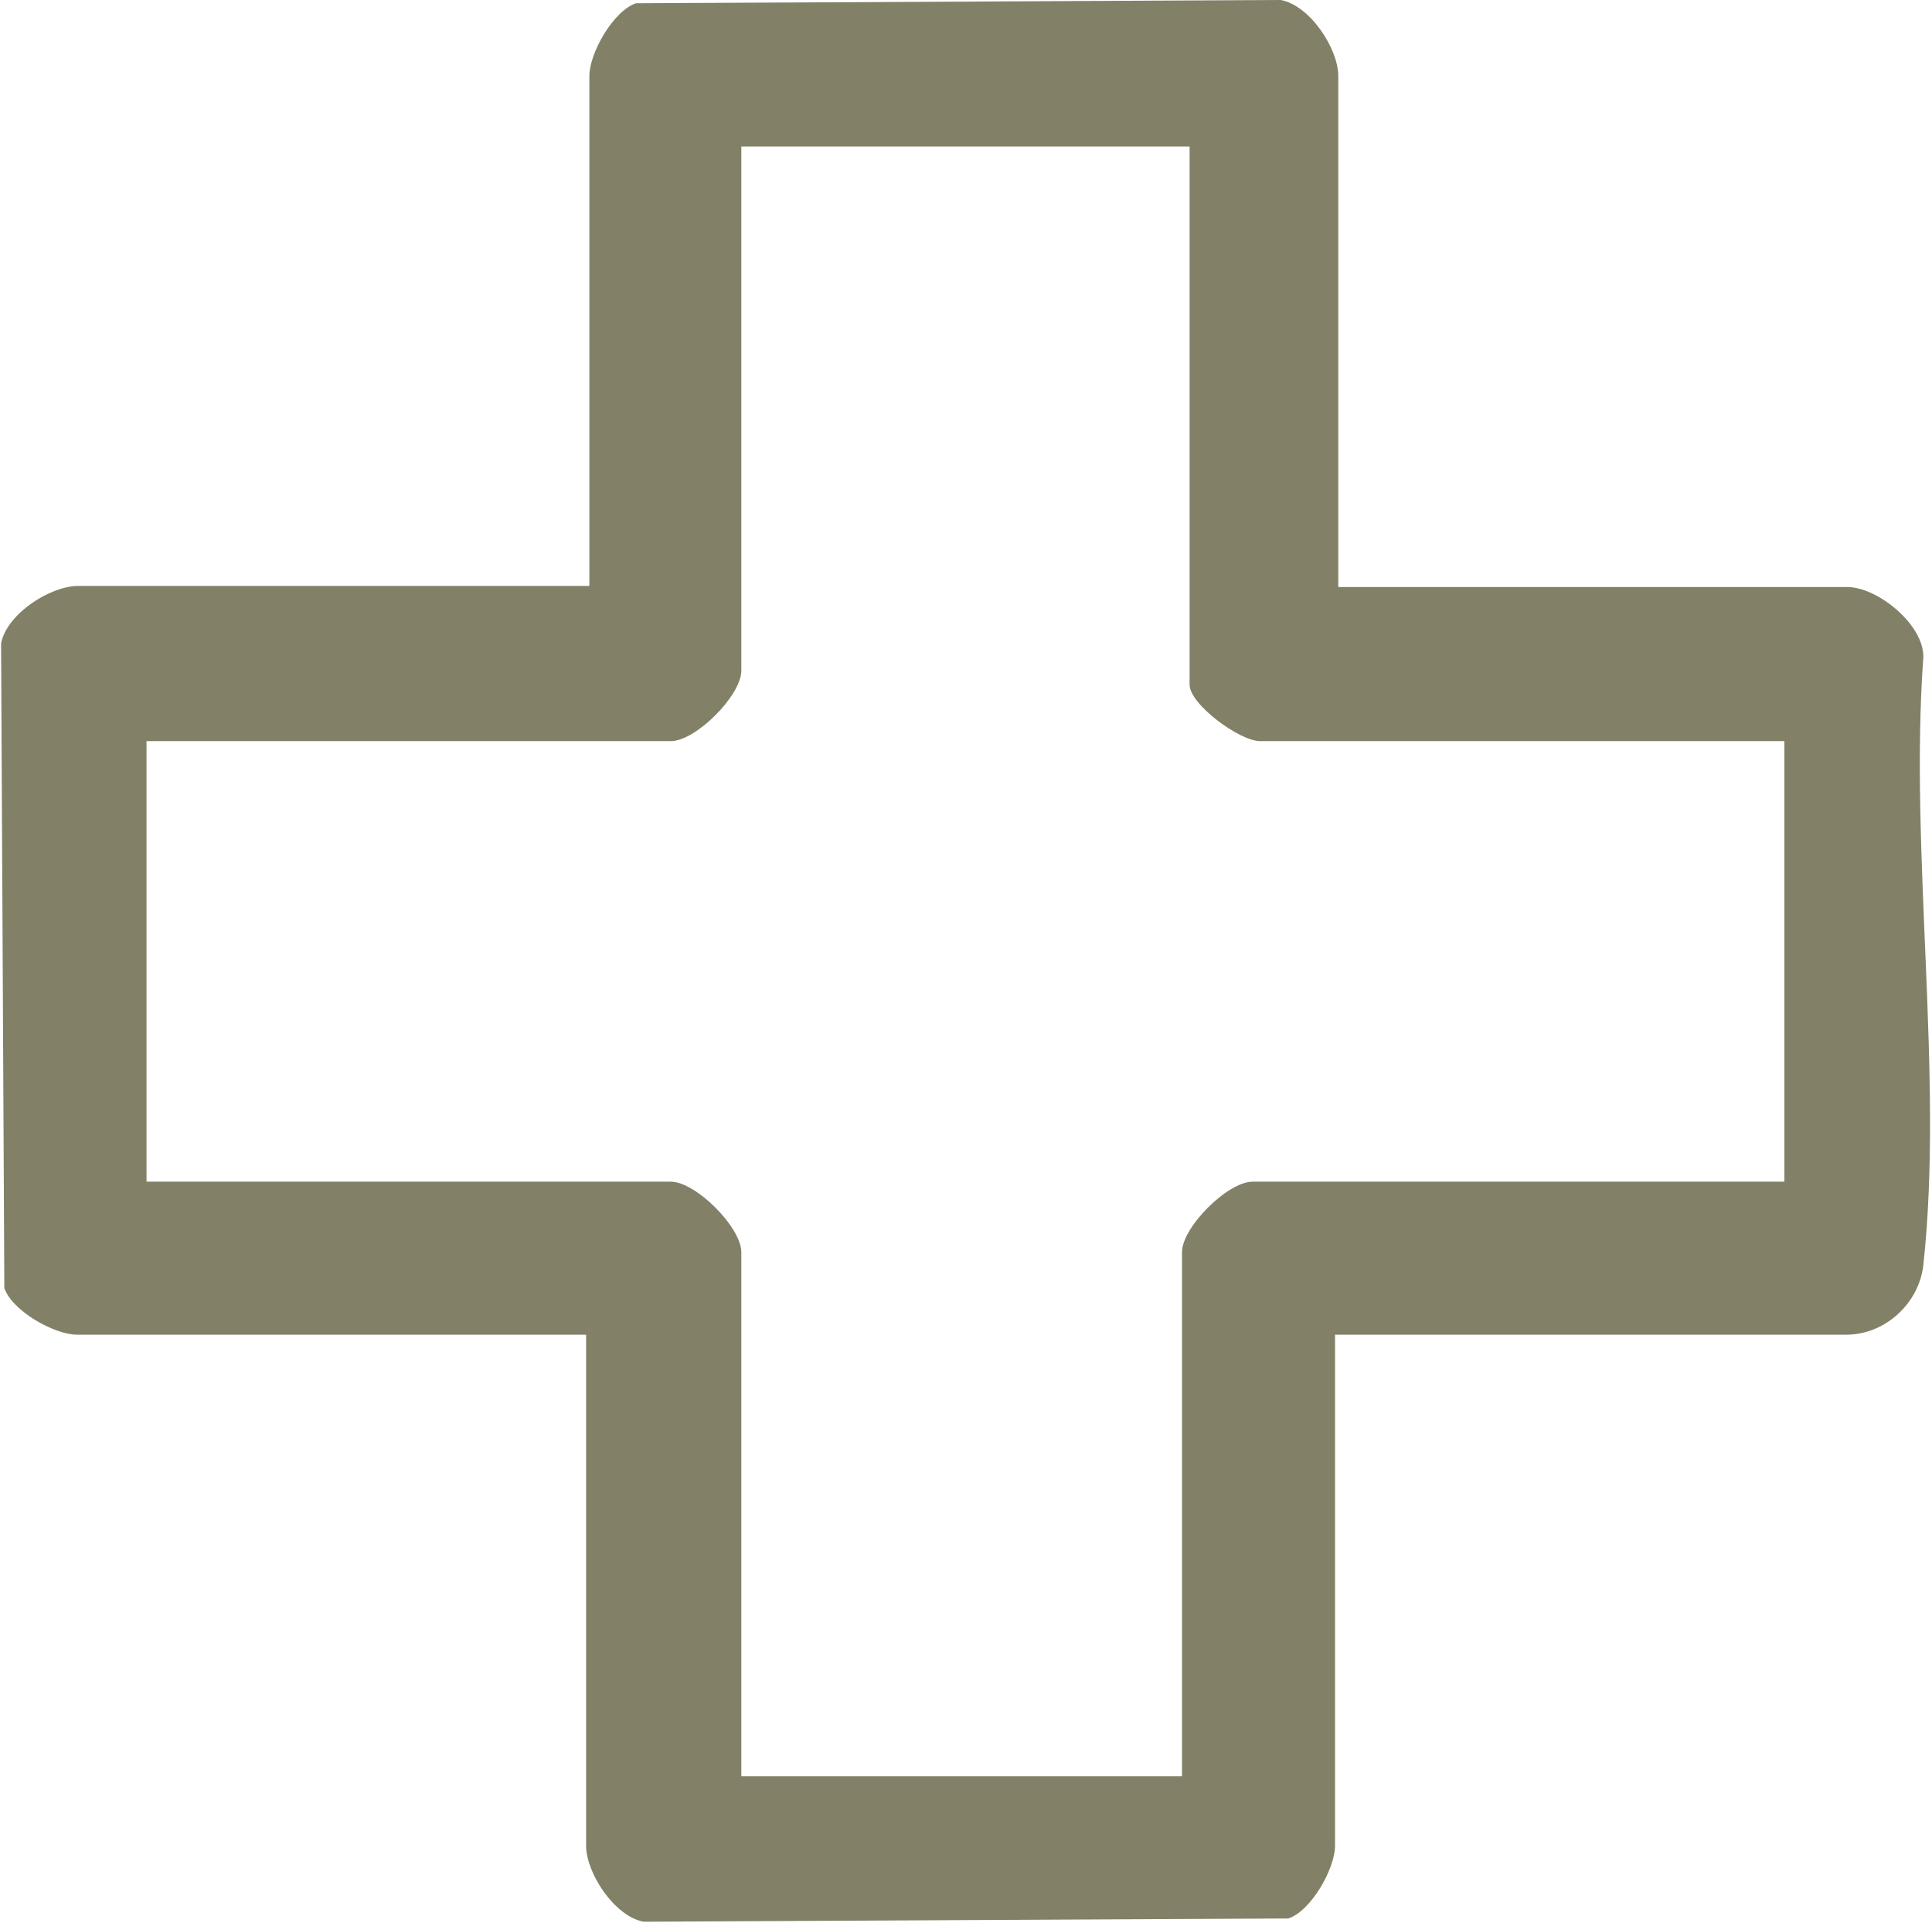 <?xml version="1.0" encoding="UTF-8"?>
<svg id="Layer_2" data-name="Layer 2" xmlns="http://www.w3.org/2000/svg" viewBox="0 0 17.8 17.72">
  <defs>
    <style>
      .cls-1 {
        fill: #828067;
      }
    </style>
  </defs>
  <g id="Capa_1" data-name="Capa 1">
    <path class="cls-1" d="M12.31,5.41h4.71c.28,0,.71.35.7.65-.13,1.78.19,3.86,0,5.6-.04.35-.35.64-.71.64h-4.71v4.71c0,.21-.22.6-.43.67l-5.94.03c-.27-.05-.53-.45-.53-.7v-4.71H.71c-.21,0-.6-.22-.67-.43l-.03-5.94c.05-.27.45-.53.71-.53h4.71V.7c0-.21.22-.6.43-.67l5.94-.03c.27.05.53.45.53.7v4.71ZM10.96,1.35h-4.13v4.83c0,.23-.42.65-.65.65H1.35v4.06h4.83c.23,0,.65.42.65.65v4.83h4.06v-4.83c0-.23.42-.65.65-.65h4.9v-4.06h-4.83c-.19,0-.65-.34-.65-.52V1.35Z"/>
  </g>
</svg>